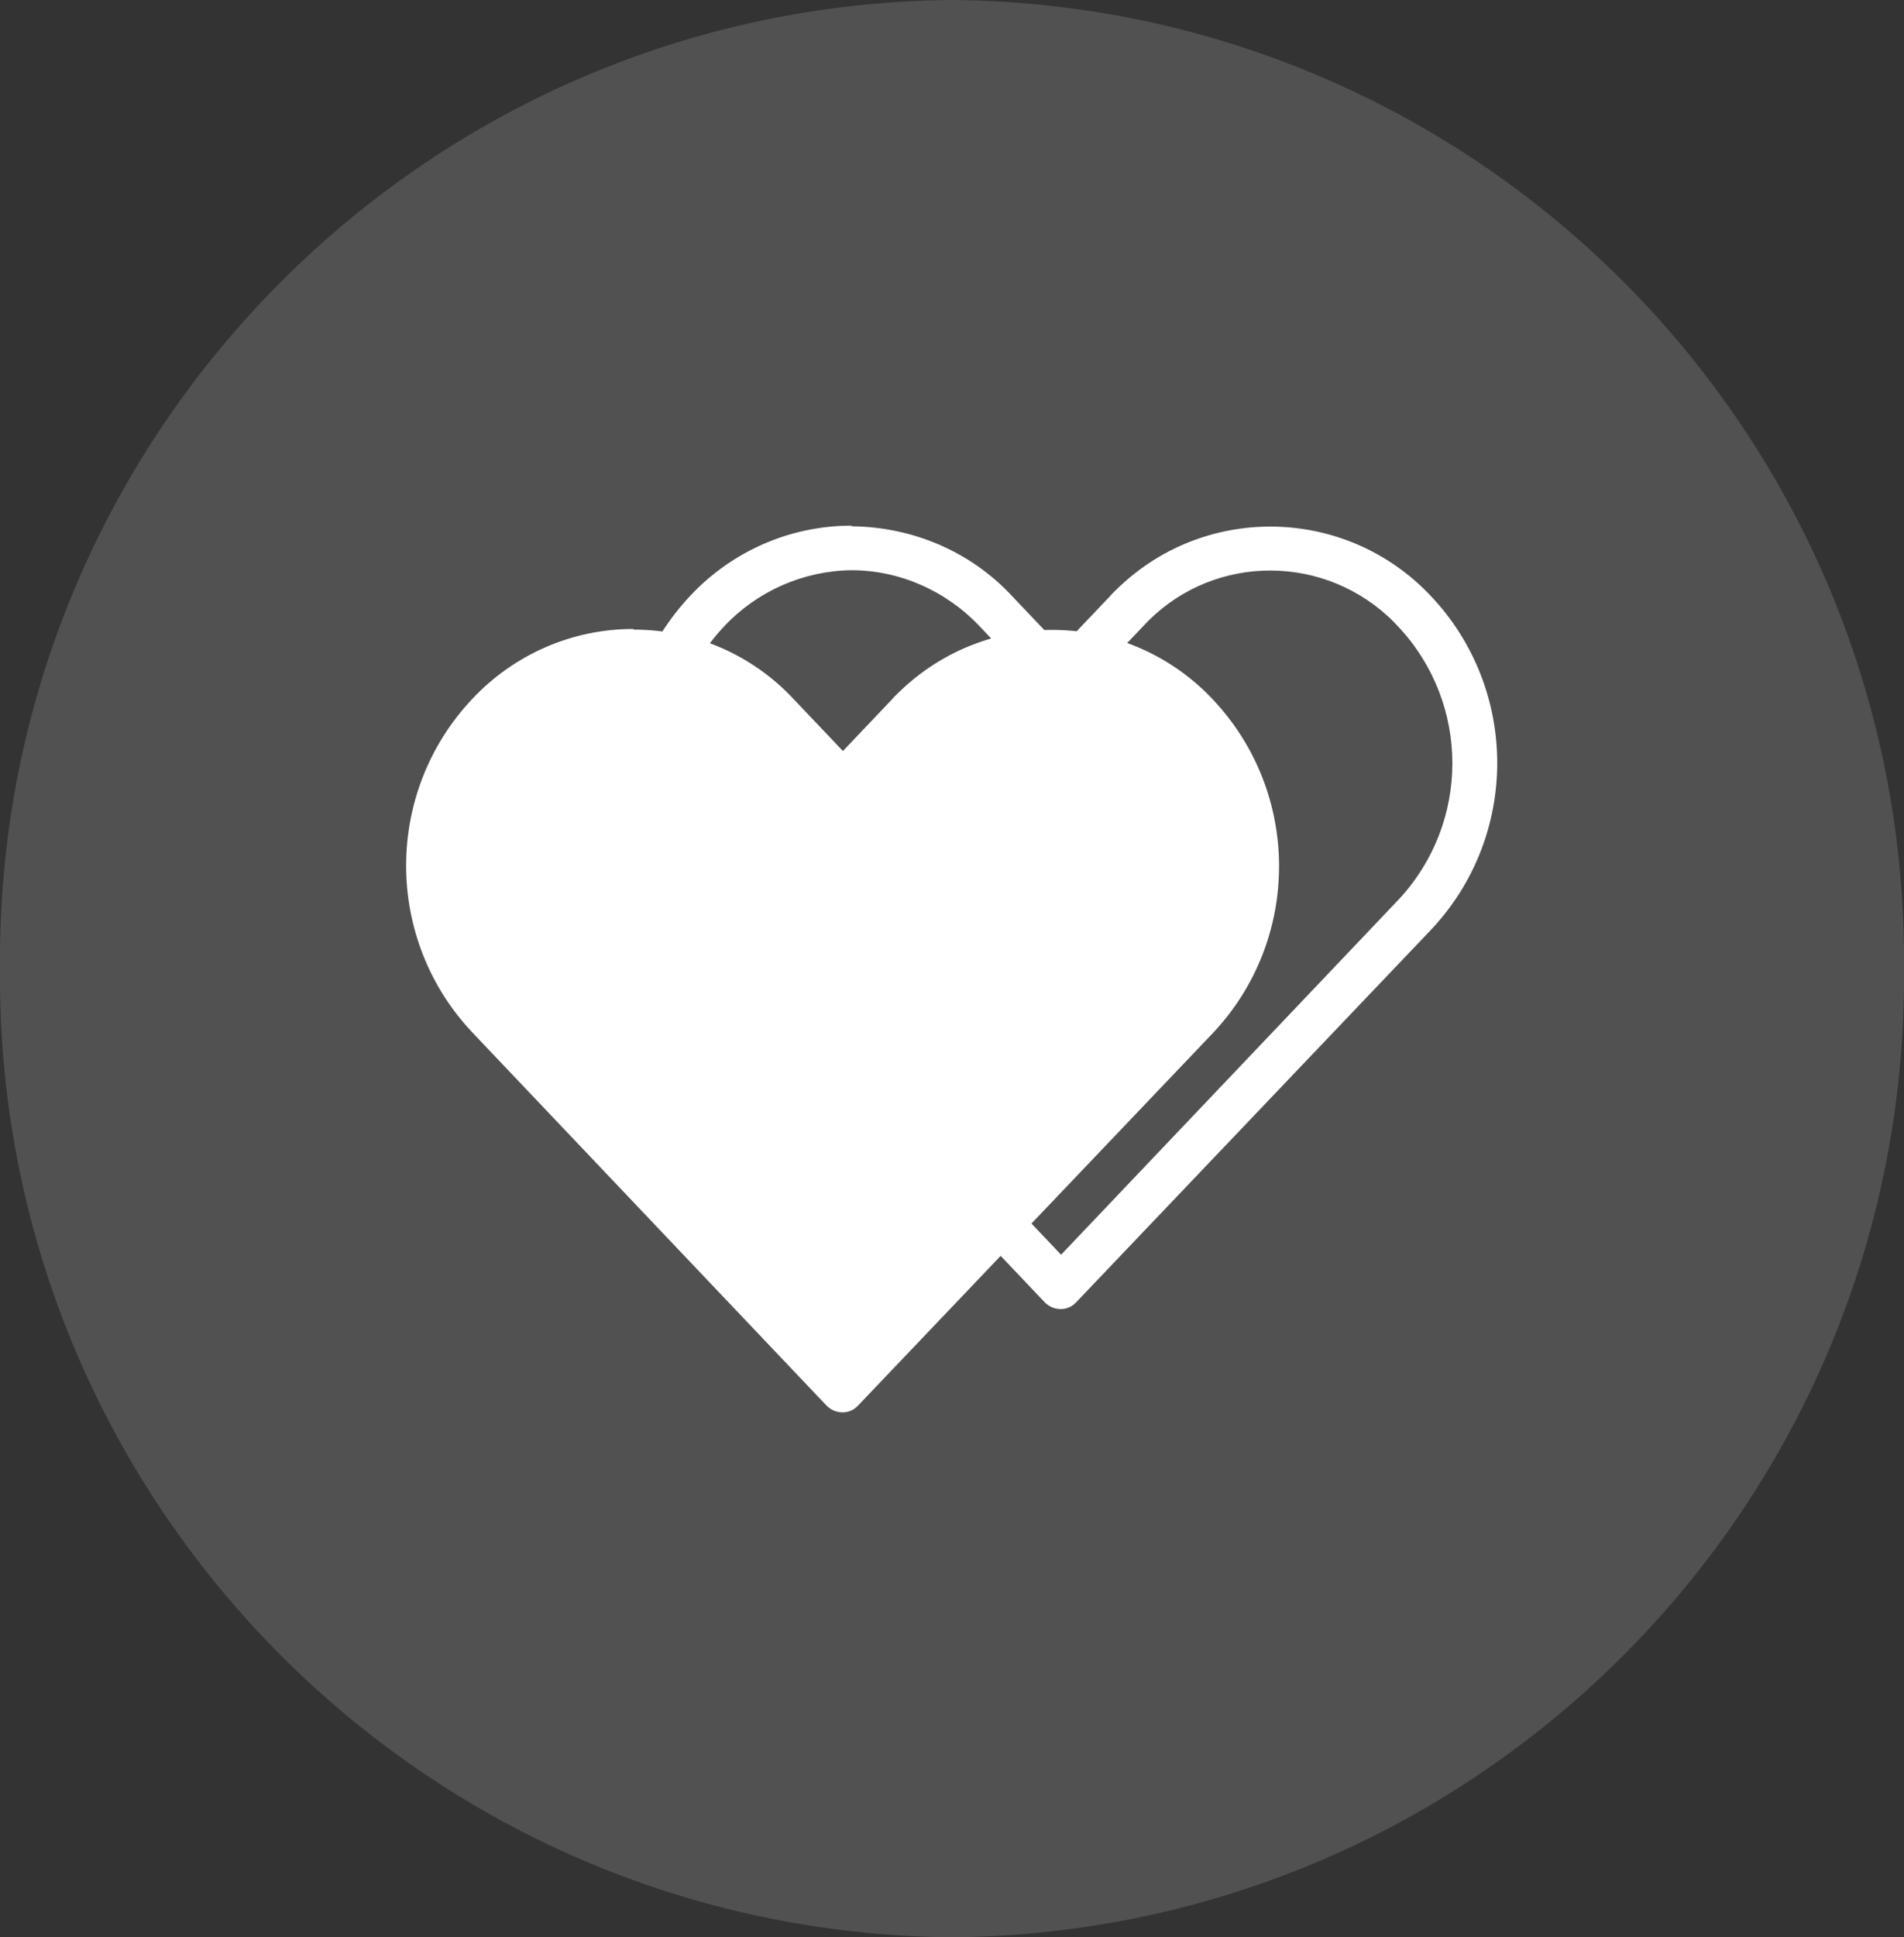 <?xml version="1.0" encoding="UTF-8"?><svg id="Ebene_2" xmlns="http://www.w3.org/2000/svg" xmlns:xlink="http://www.w3.org/1999/xlink" viewBox="0 0 29.5 30"><rect x="0" y="0" width="29.5" height="30" fill="#333333" stroke="none"/><defs><style>.cls-1{fill:none;}.cls-2{clip-path:url(#clippath);}.cls-3{fill:#fff;}.cls-4{clip-path:url(#clippath-1);}.cls-5{clip-path:url(#clippath-2);}.cls-6{opacity:.15;}</style><clipPath id="clippath"><rect class="cls-1" x="0" width="29.5" height="30"/></clipPath><clipPath id="clippath-1"><rect class="cls-1" x="0" width="29.5" height="30"/></clipPath><clipPath id="clippath-2"><rect class="cls-1" x="0" width="29.5" height="30"/></clipPath></defs><g id="User-Interface"><g id="Gruppe_34"><g class="cls-2"><g id="Gruppe_33"><g id="Gruppe_32"><g class="cls-4"><g id="Gruppe_31"><g id="Gruppe_30" class="cls-6"><g id="Gruppe_29"><g class="cls-5"><g id="Gruppe_28"><path id="Pfad_3247" class="cls-3" d="M14.75,30C6.54,29.93-.07,23.21,0,15-.07,6.79,6.54,.07,14.75,0c8.22,.07,14.82,6.78,14.75,15,.07,8.22-6.54,14.93-14.75,15"/></g></g></g></g><path id="Pfad_3248" class="cls-3" d="M13.19,8.14c-.94,0-1.84,.39-2.49,1.08-1.37,1.45-1.37,3.72,0,5.17l5.48,5.77c.13,.14,.35,.15,.48,.02,0,0,.01-.01,.02-.02,1.83-1.92,3.66-3.84,5.49-5.76,1.37-1.45,1.37-3.72,0-5.17-1.29-1.37-3.44-1.44-4.81-.16-.05,.05-.11,.1-.16,.16l-.76,.8-.76-.8c-.64-.69-1.54-1.07-2.48-1.08Zm0,.69c.75,0,1.47,.32,1.99,.87l1.01,1.07c.13,.14,.35,.15,.48,.02,0,0,.01-.01,.02-.02l1.01-1.06c1-1.1,2.7-1.17,3.8-.17,.06,.05,.11,.11,.17,.17,1.11,1.19,1.11,3.03,0,4.22l-5.23,5.5-5.23-5.5c-1.11-1.19-1.11-3.03,0-4.22,.51-.55,1.23-.87,1.98-.88h0Z"/><path id="Pfad_3249" class="cls-3" d="M9.81,9.74c-.94,0-1.84,.39-2.49,1.08-1.37,1.45-1.37,3.72,0,5.17l5.48,5.77c.13,.14,.35,.15,.48,.02,0,0,.01-.01,.02-.02,1.83-1.92,3.66-3.84,5.49-5.76,1.37-1.45,1.37-3.72,0-5.17-1.29-1.37-3.44-1.44-4.81-.16-.05,.05-.11,.1-.16,.16l-.76,.8-.76-.8c-.64-.69-1.54-1.08-2.48-1.08Z"/></g></g></g></g></g></g></g></svg>